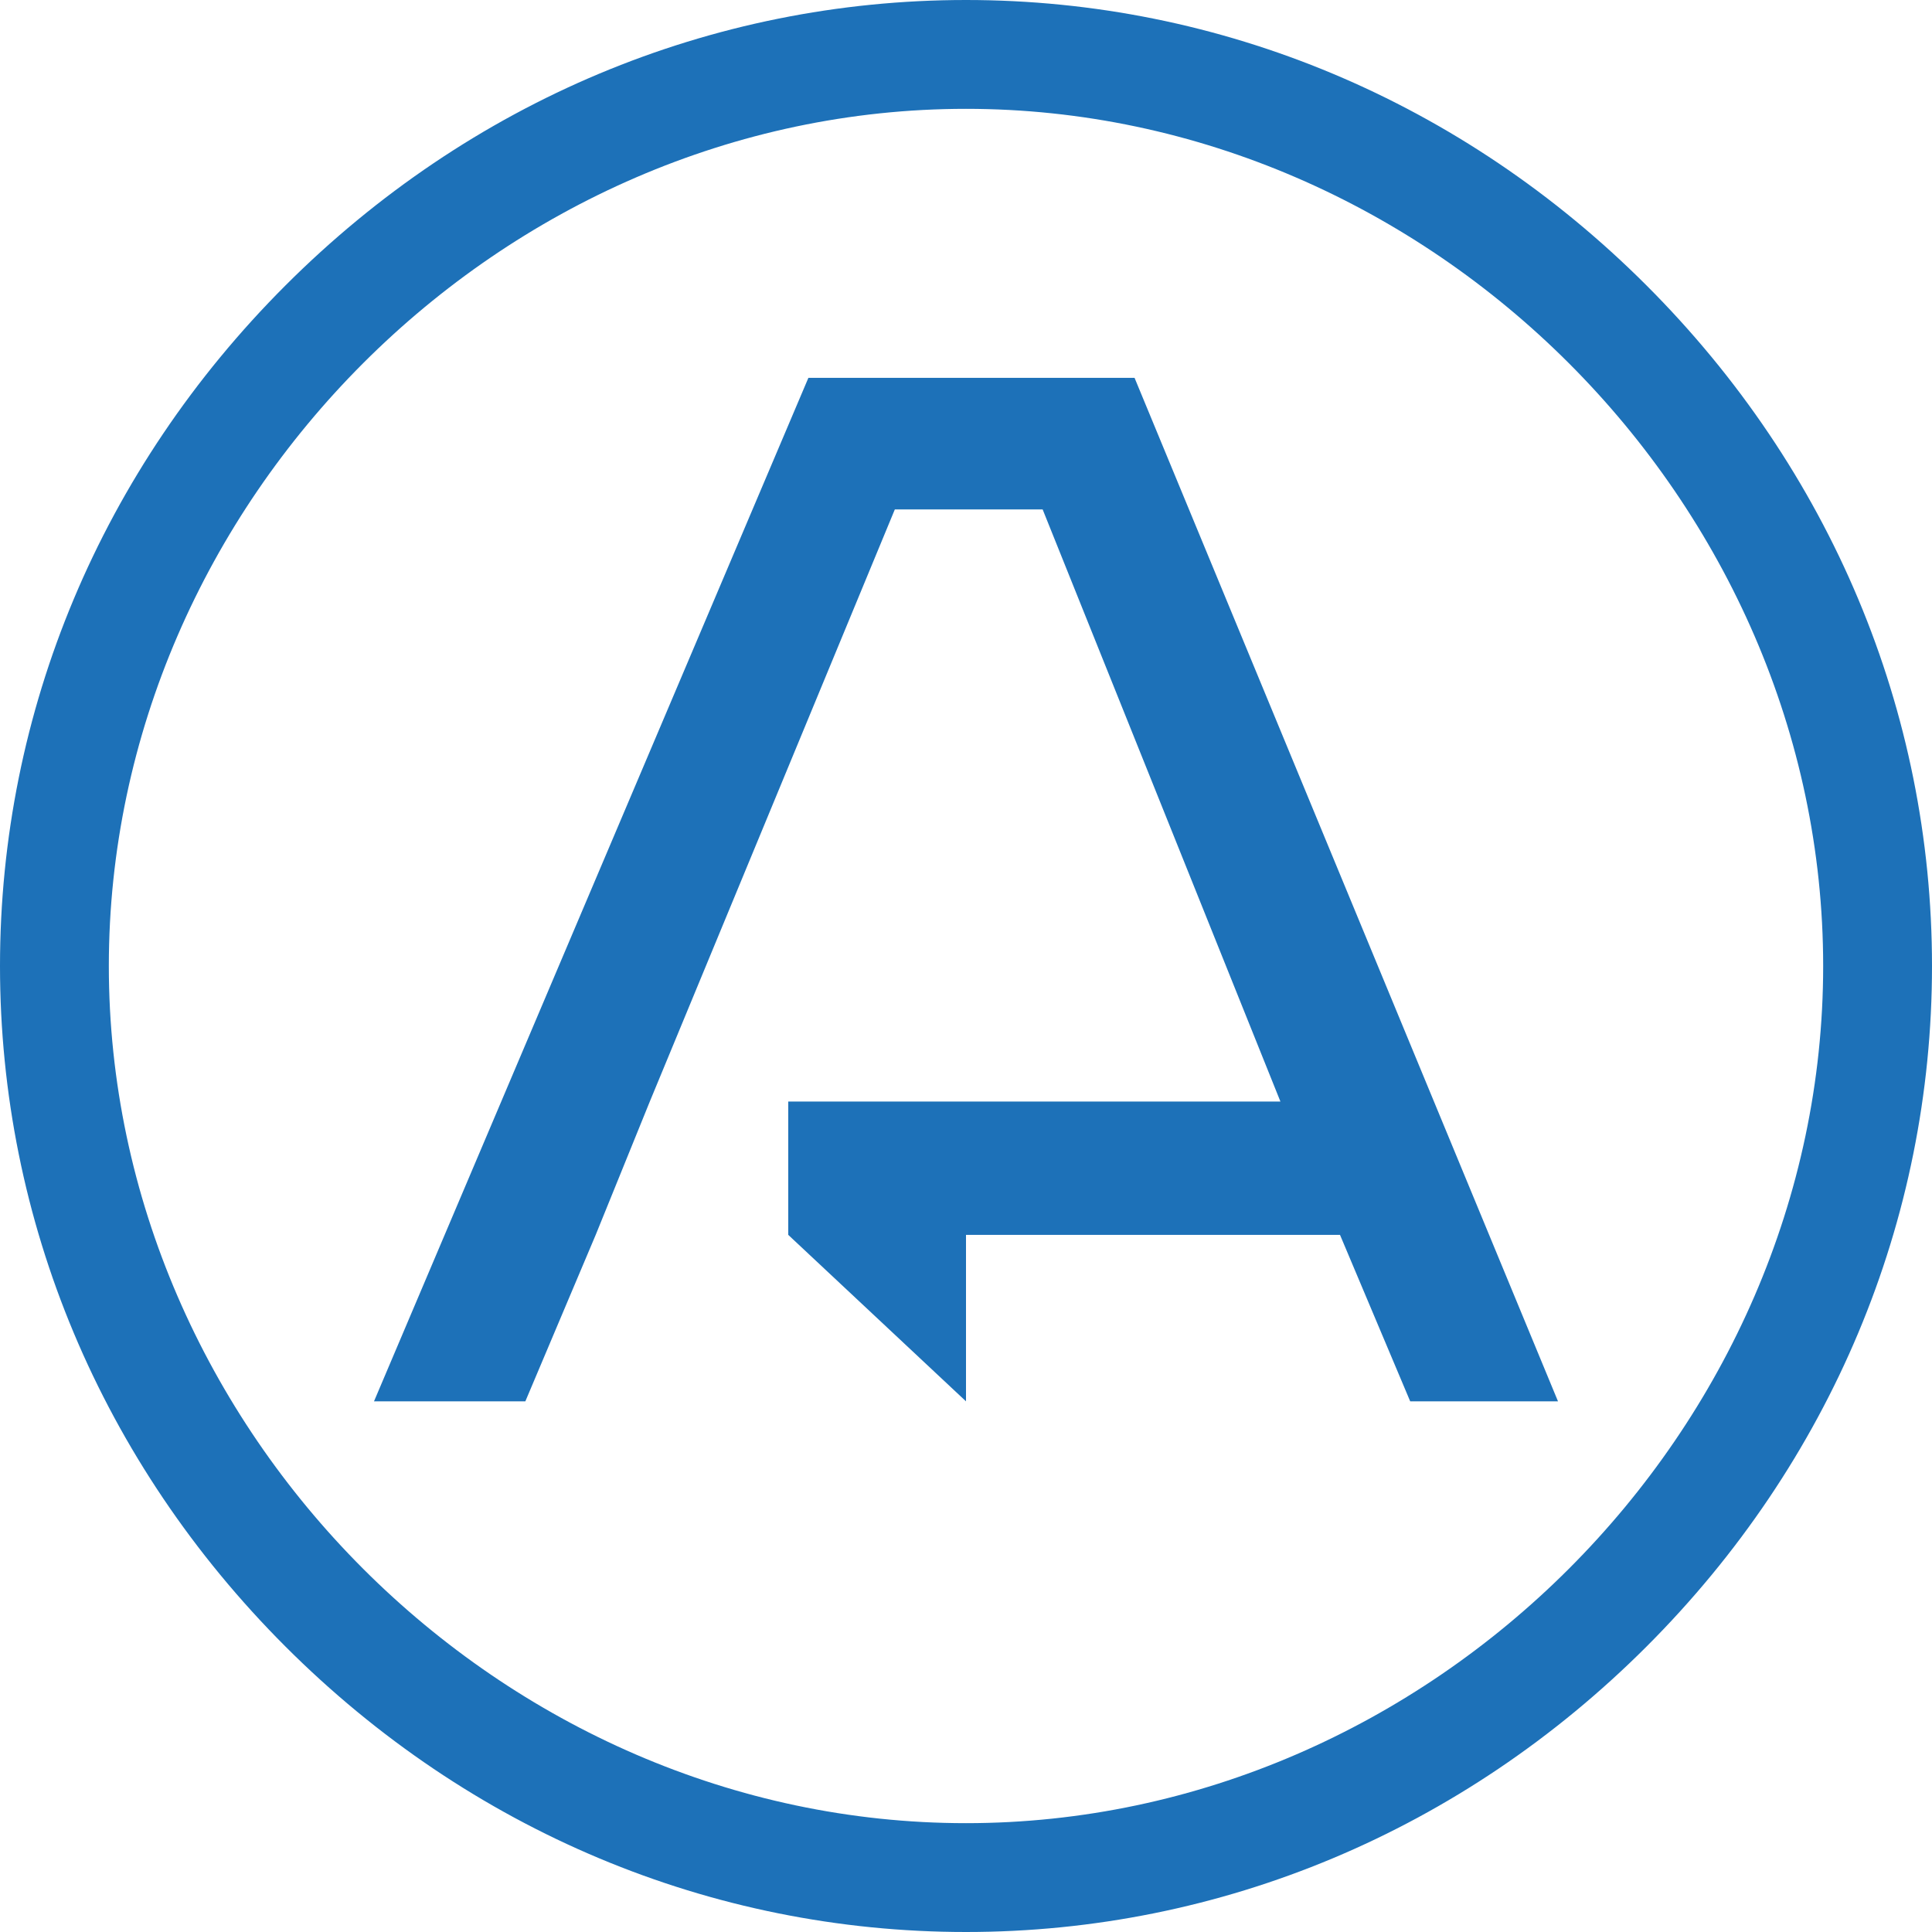 <svg xmlns="http://www.w3.org/2000/svg" version="1.1" xmlns:xlink="http://www.w3.org/1999/xlink" xmlns:svgjs="http://svgjs.dev/svgjs" width="120" height="120"><svg version="1.1" id="SvgjsSvg1166" xmlns="http://www.w3.org/2000/svg" xmlns:xlink="http://www.w3.org/1999/xlink" x="0px" y="0px" viewBox="0 0 120 120" style="enable-background:new 0 0 120 120;" xml:space="preserve">
<style type="text/css">
	.st0{fill:#1D71B8;}
</style>
<g>
	<path class="st0" d="M60,120c-15.83,0-30.84-6.3-42.27-17.73C6.3,90.84,0,75.83,0,60c0-15.83,6.3-30.84,17.73-42.27
		C29.16,6.3,44.17,0,60,0c15.83,0,30.84,6.3,42.27,17.73C113.7,29.16,120,44.17,120,60c0,15.83-6.3,30.84-17.73,42.27
		C90.84,113.7,75.83,120,60,120z M60,6.76C31.14,6.76,6.76,31.14,6.76,60c0,28.86,24.38,53.24,53.24,53.24S113.24,88.86,113.24,60
		C113.24,31.14,88.86,6.76,60,6.76z"></path>
</g>
<polygon class="st0" points="70.47,23.47 50.21,23.47 23.23,87.04 32.63,87.04 37,76.7 40.36,68.42 55.58,31.64 64.76,31.64 
	79.53,68.42 73.82,68.42 55.06,68.42 48.96,68.42 48.96,76.7 60,87.04 60,76.7 67.42,76.7 73.82,76.7 83.23,76.7 87.59,87.04 
	96.77,87.04 "></polygon>
</svg><style>@media (prefers-color-scheme: light) { :root { filter: none; } }
@media (prefers-color-scheme: dark) { :root { filter: none; } }
</style></svg>